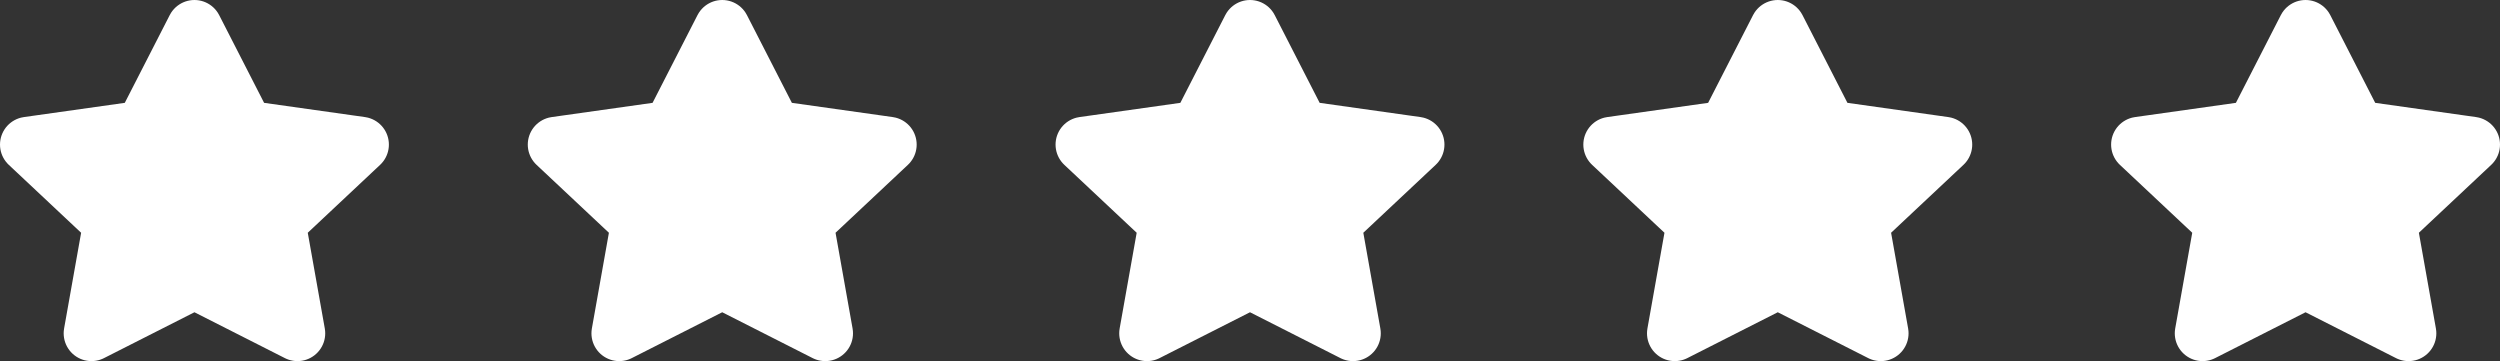 <?xml version="1.0" encoding="UTF-8"?> <svg xmlns="http://www.w3.org/2000/svg" width="90" height="13" viewBox="0 0 90 13" fill="none"><rect x="0" y="0" width="90" height="13" fill="#333333" stroke="none"/> <path d="M7 1L8.854 4.62L13 5.205L10 8.021L10.708 12L7 10.12L3.292 12L4 8.021L1 5.205L5.146 4.62L7 1Z" fill="white" stroke="white" stroke-width="2" stroke-linecap="round" stroke-linejoin="round"></path> <path d="M26 1L27.854 4.62L32 5.205L29 8.021L29.708 12L26 10.12L22.292 12L23 8.021L20 5.205L24.146 4.62L26 1Z" fill="white" stroke="white" stroke-width="2" stroke-linecap="round" stroke-linejoin="round"></path> <path d="M45 1L46.854 4.62L51 5.205L48 8.021L48.708 12L45 10.12L41.292 12L42 8.021L39 5.205L43.146 4.62L45 1Z" fill="white" stroke="white" stroke-width="2" stroke-linecap="round" stroke-linejoin="round"></path> <path d="M64 1L65.854 4.62L70 5.205L67 8.021L67.708 12L64 10.12L60.292 12L61 8.021L58 5.205L62.146 4.62L64 1Z" fill="white" stroke="white" stroke-width="2" stroke-linecap="round" stroke-linejoin="round"></path> <path d="M83 1L84.854 4.62L89 5.205L86 8.021L86.708 12L83 10.12L79.292 12L80 8.021L77 5.205L81.146 4.62L83 1Z" fill="white" stroke="white" stroke-width="2" stroke-linecap="round" stroke-linejoin="round"></path> </svg> 